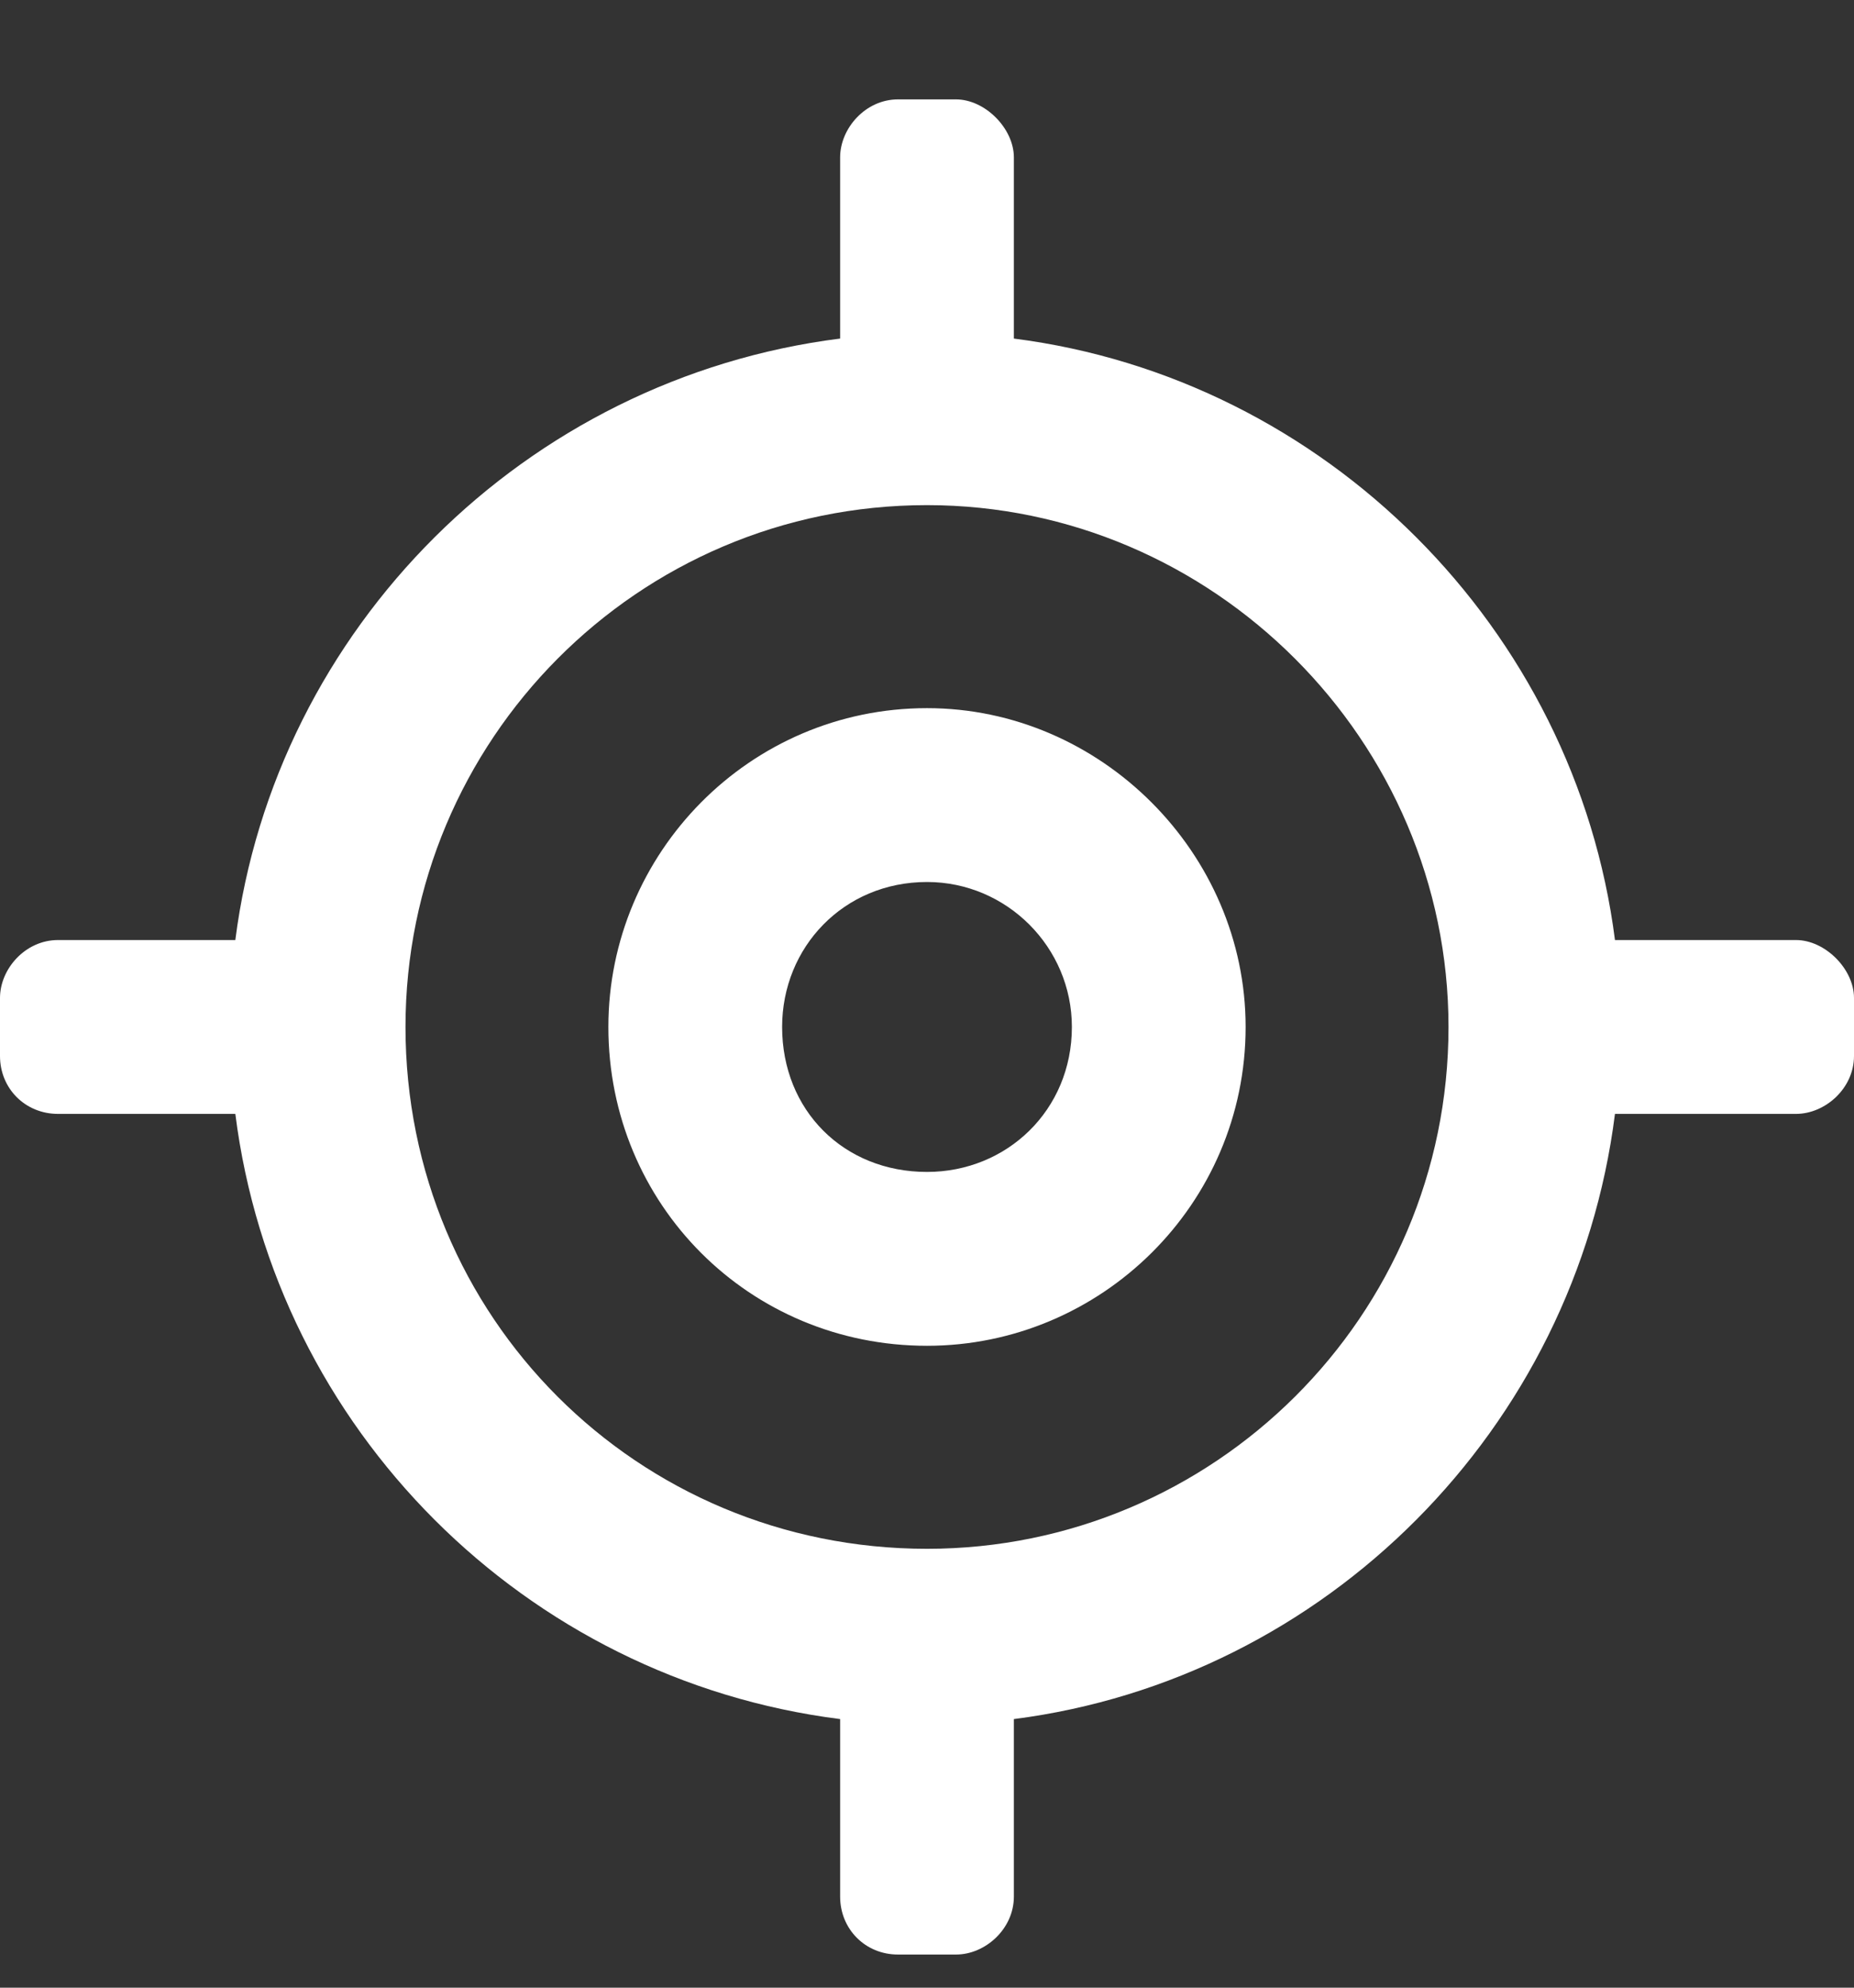 <svg width="14" height="15" viewBox="0 0 14 15" fill="none" xmlns="http://www.w3.org/2000/svg">
<rect x="0" y="0" width="14" height="15" fill="#333333" stroke="none"/>
<path d="M7 5.344C8.312 5.344 9.406 6.438 9.406 7.75C9.406 9.09 8.312 10.156 7 10.156C5.66 10.156 4.594 9.09 4.594 7.75C4.594 6.438 5.66 5.344 7 5.344ZM7 8.844C7.602 8.844 8.094 8.379 8.094 7.75C8.094 7.148 7.602 6.656 7 6.656C6.371 6.656 5.906 7.148 5.906 7.75C5.906 8.379 6.371 8.844 7 8.844ZM13.562 7.094C13.781 7.094 14 7.312 14 7.531V7.969C14 8.215 13.781 8.406 13.562 8.406H12.195C11.895 10.785 10.008 12.672 7.656 12.973V14.312C7.656 14.559 7.438 14.75 7.219 14.75H6.781C6.535 14.75 6.344 14.559 6.344 14.312V12.973C3.965 12.672 2.078 10.785 1.777 8.406H0.438C0.191 8.406 0 8.215 0 7.969V7.531C0 7.312 0.191 7.094 0.438 7.094H1.777C2.078 4.742 3.965 2.855 6.344 2.555V1.188C6.344 0.969 6.535 0.75 6.781 0.75H7.219C7.438 0.75 7.656 0.969 7.656 1.188V2.555C10.008 2.855 11.895 4.742 12.195 7.094H13.562ZM7 11.688C9.16 11.688 10.938 9.938 10.938 7.75C10.938 5.59 9.16 3.812 7 3.812C4.812 3.812 3.062 5.59 3.062 7.75C3.062 9.938 4.812 11.688 7 11.688Z" fill="white"/>
</svg>
